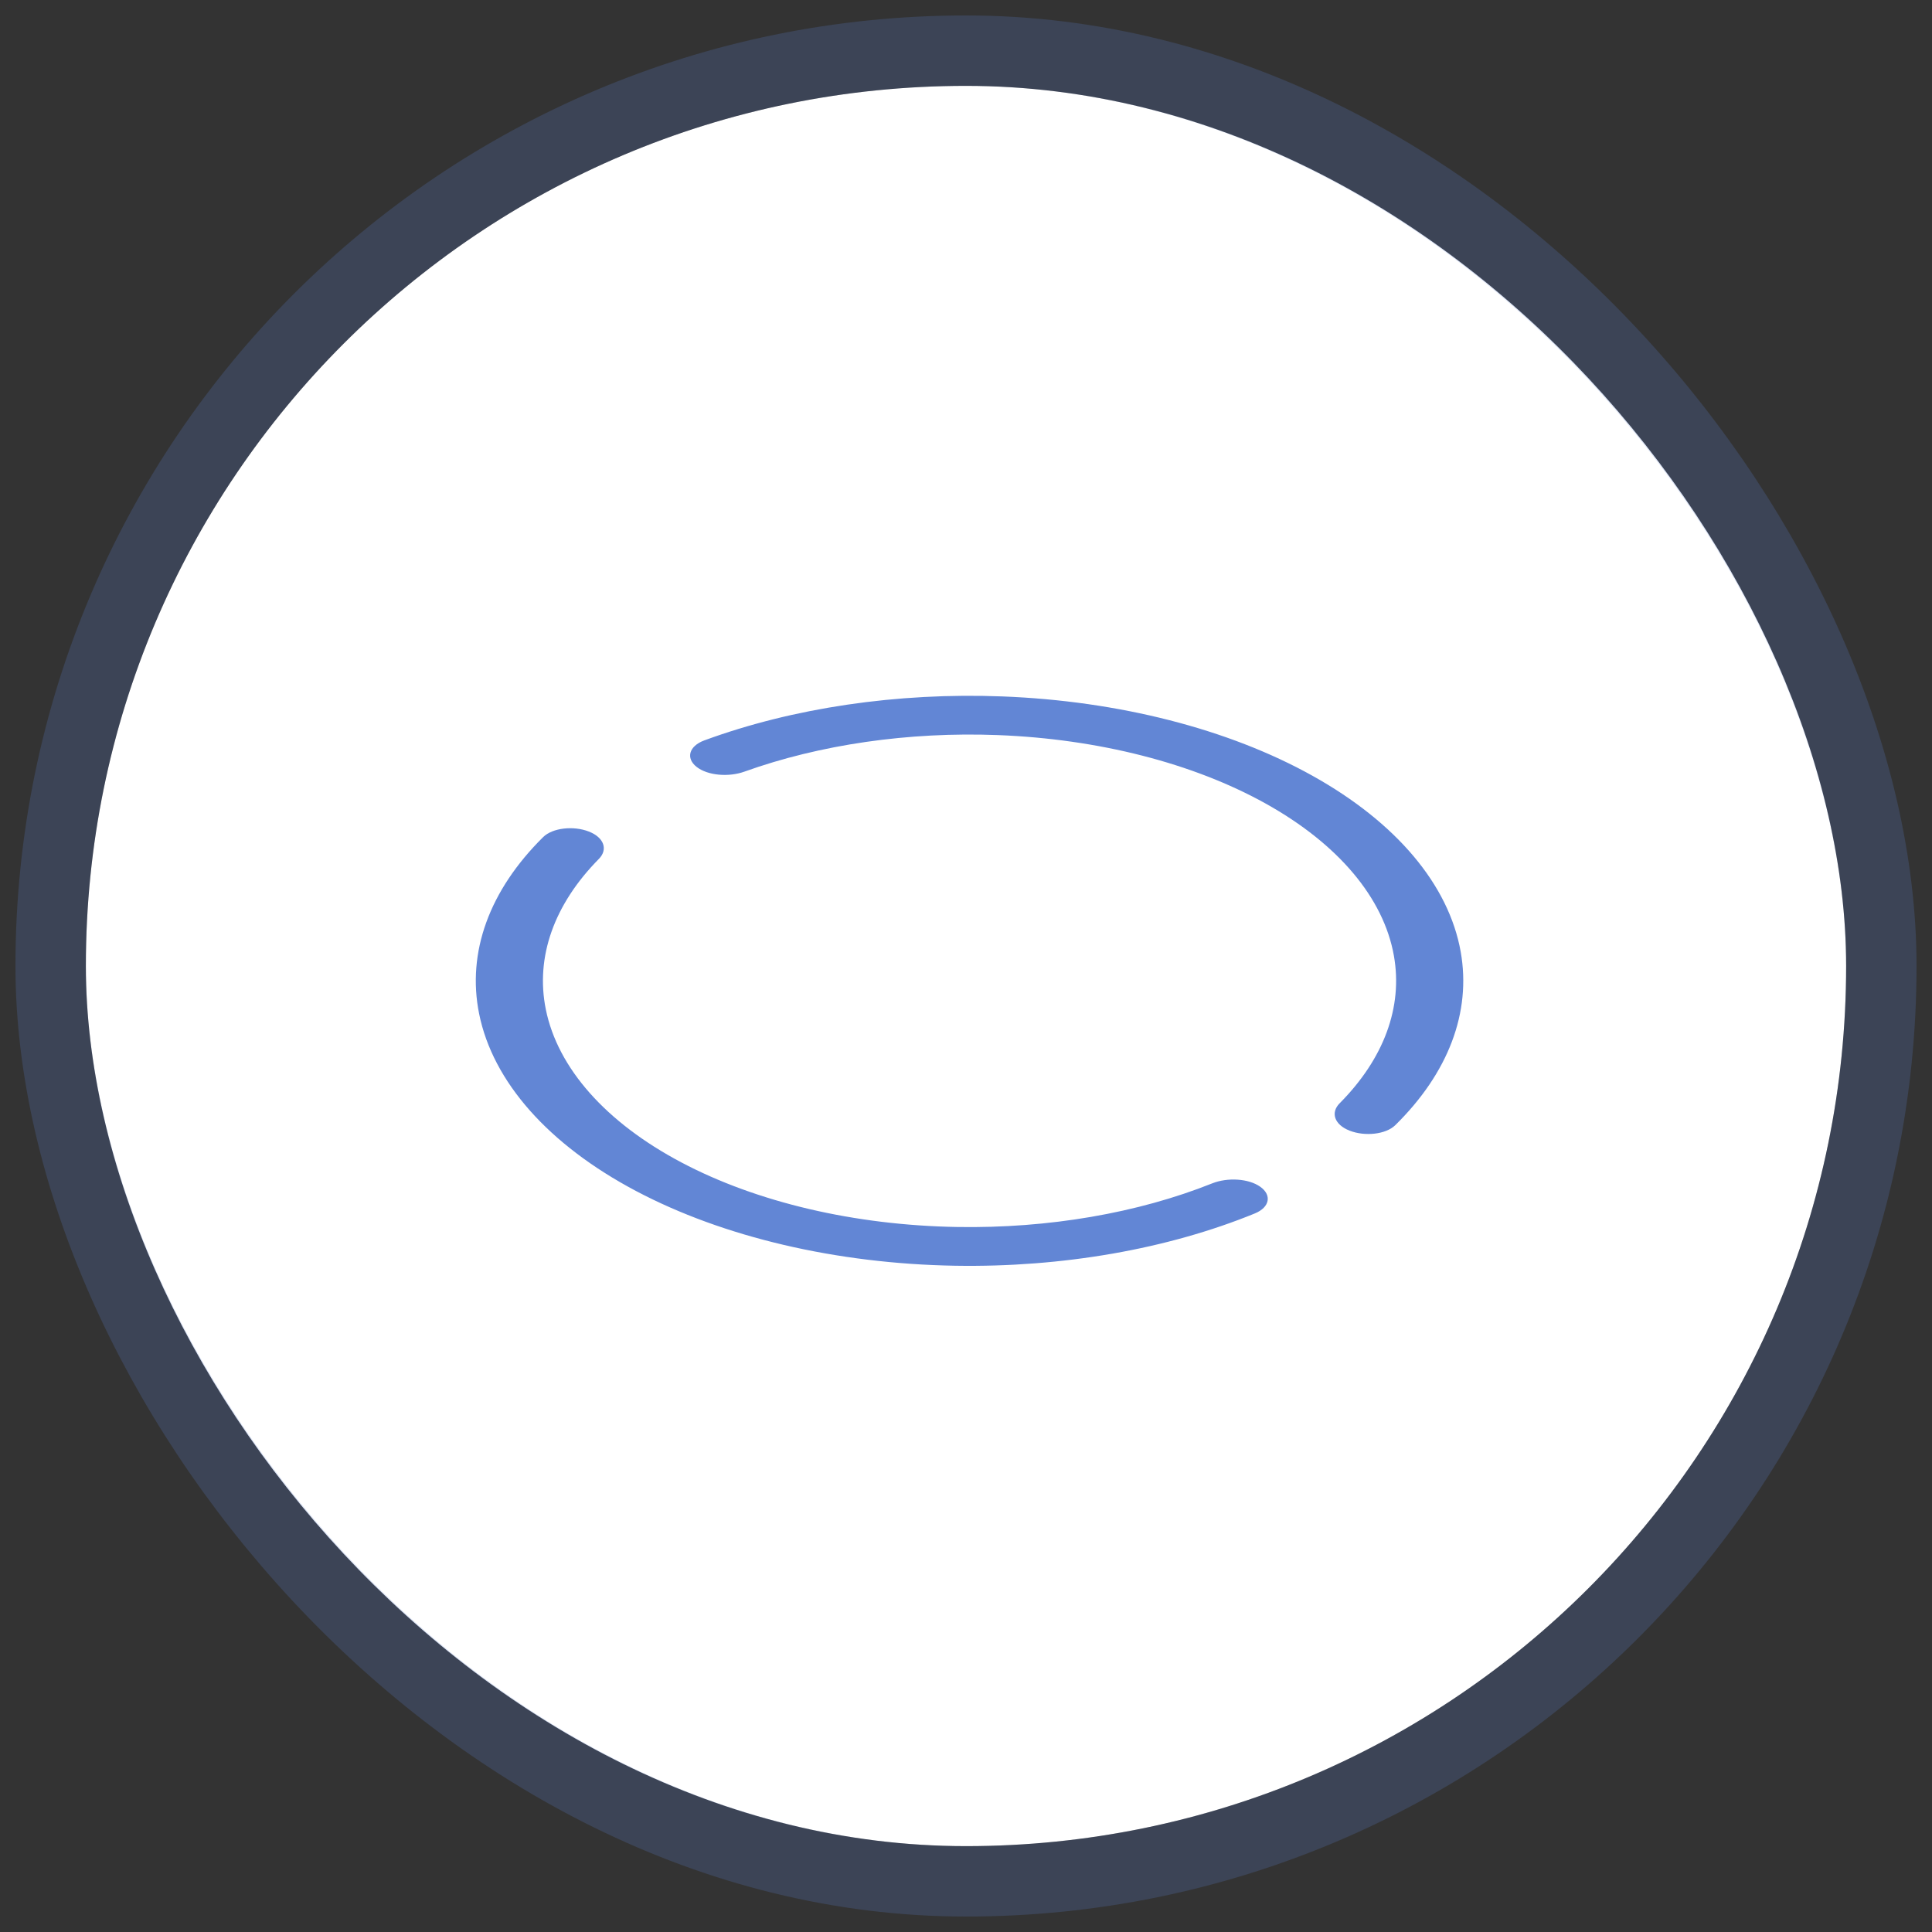 <svg xmlns="http://www.w3.org/2000/svg" width="90" height="90" viewBox="0 0 90 90" fill="none"><rect x="0" y="0" width="90" height="90" fill="#333333" stroke="none"/><rect x="4" y="4" width="82" height="82" rx="41" fill="white"></rect><rect x="2.36" y="2.36" width="85.28" height="85.28" rx="42.64" stroke="#5E82D2" stroke-opacity="0.22" stroke-width="3.28"></rect><path d="M58.707 55.283C59.253 55.669 59.156 56.241 58.45 56.529C54.391 58.187 49.497 59.046 44.498 58.963C38.977 58.87 33.697 57.634 29.625 55.48C25.553 53.325 22.96 50.397 22.32 47.229C21.74 44.362 22.796 41.472 25.304 38.993C25.74 38.563 26.718 38.457 27.432 38.737C28.147 39.017 28.326 39.577 27.899 40.01C25.808 42.128 24.934 44.583 25.426 47.02C25.979 49.757 28.22 52.287 31.738 54.148C35.257 56.01 39.818 57.078 44.589 57.158C48.836 57.229 52.997 56.512 56.469 55.126C57.18 54.842 58.162 54.897 58.707 55.283Z" fill="#6286D5"></path><path d="M32.452 35.726C31.94 35.325 32.086 34.757 32.814 34.489C36.932 32.976 41.792 32.254 46.69 32.442C52.109 32.65 57.226 33.958 61.135 36.135C65.044 38.313 67.491 41.218 68.045 44.338C68.545 47.157 67.469 49.986 64.996 52.416C64.558 52.846 63.58 52.95 62.867 52.669C62.154 52.388 61.976 51.828 62.406 51.395C64.466 49.319 65.358 46.916 64.933 44.522C64.455 41.826 62.34 39.316 58.963 37.435C55.586 35.554 51.165 34.423 46.482 34.243C42.322 34.084 38.193 34.684 34.674 35.947C33.94 36.21 32.964 36.128 32.452 35.726Z" fill="#6286D5"></path></svg>